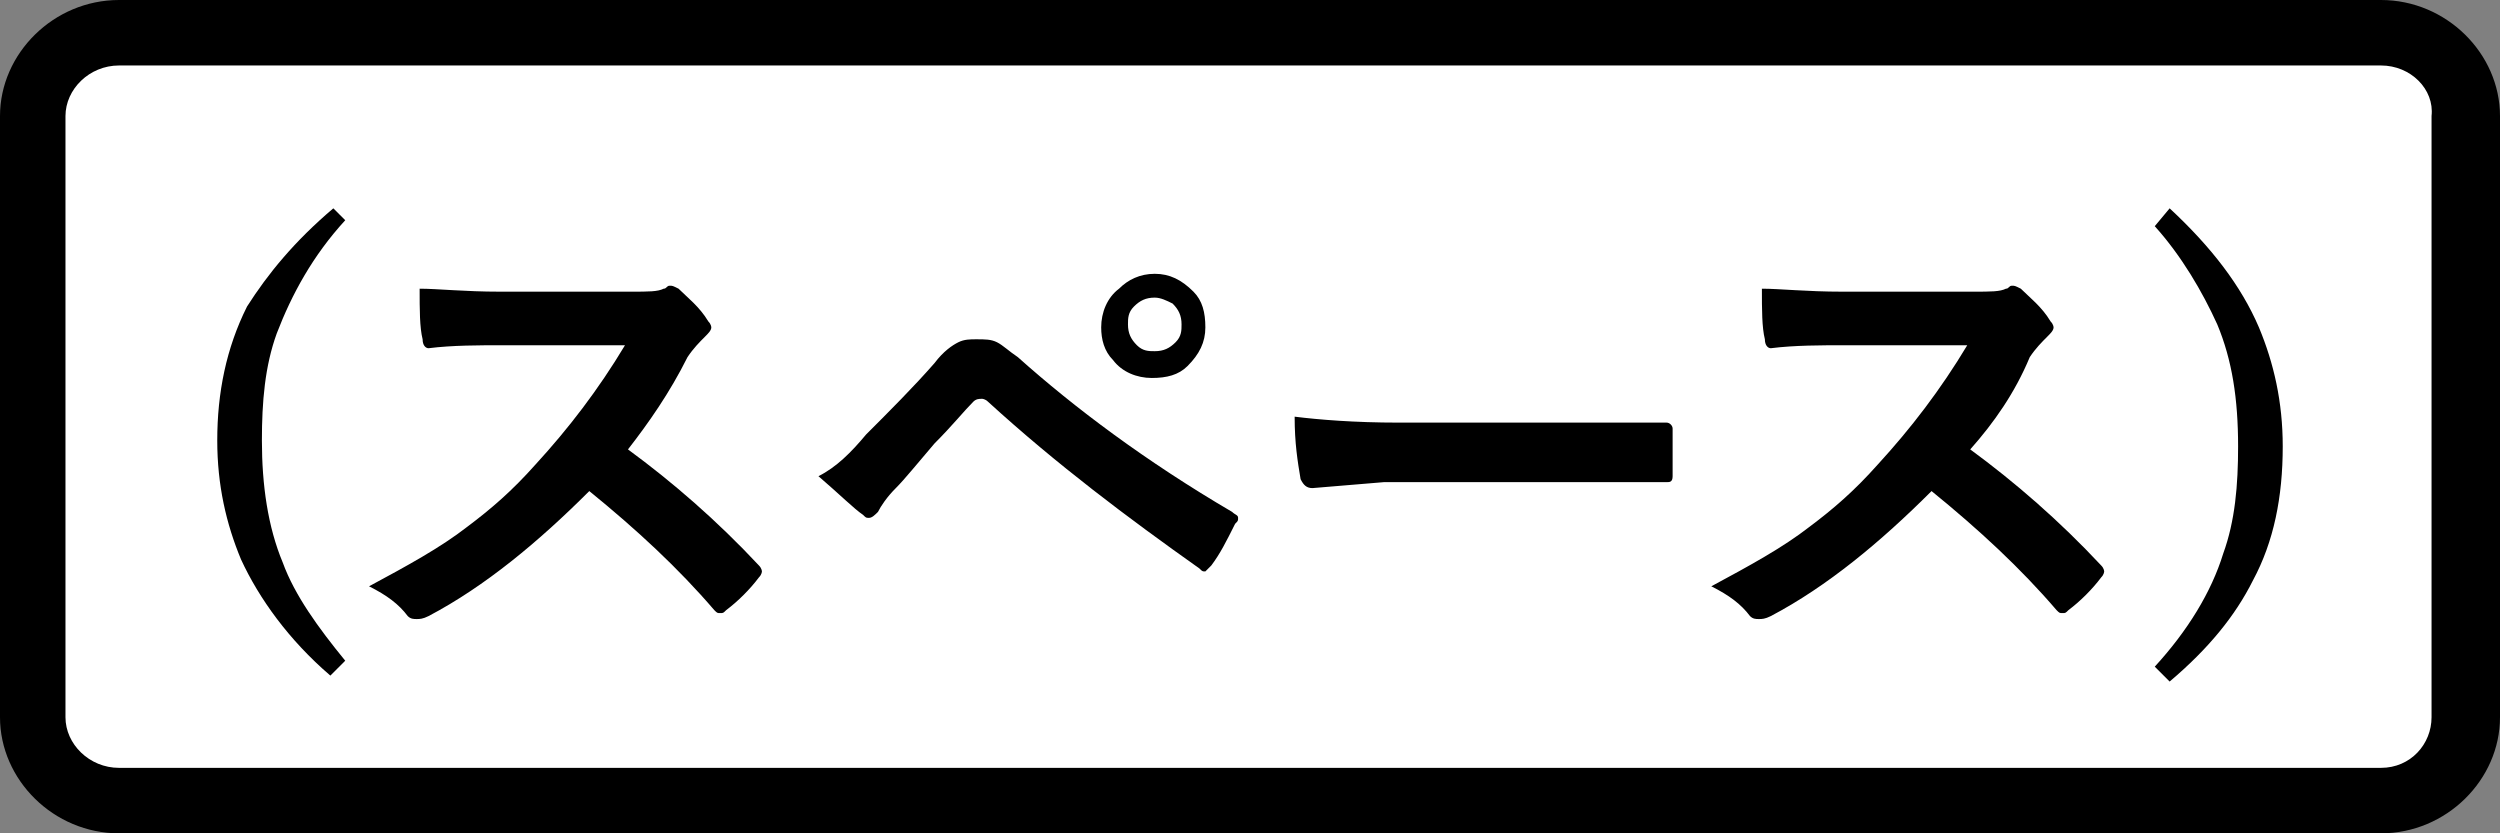 <?xml version="1.0" encoding="utf-8"?>
<!-- Generator: Adobe Illustrator 25.4.6, SVG Export Plug-In . SVG Version: 6.00 Build 0)  -->
<svg version="1.2" baseProfile="tiny" xmlns="http://www.w3.org/2000/svg" xmlns:xlink="http://www.w3.org/1999/xlink" x="0px"
	 y="0px" viewBox="0 0 84 28" overflow="visible" xml:space="preserve">
<rect x="0" y="0" width="84" height="28" fill="#808080" stroke="none"/>
<g id="レイヤー_1">
</g>
<g id="線">
	<path d="M80,28H4c-2.2,0-4-1.8-4-3.9V3.9C0,1.8,1.8,0,4,0H80c2.2,0,4,1.8,4,3.9v20.2C84,26.2,82.2,28,80,28z"/>
	<path fill="#FFFFFF" d="M4,2.2C3,2.2,2.2,3,2.2,3.9v20.2C2.2,25,3,25.8,4,25.8H80c1,0,1.7-0.8,1.7-1.7V3.9C81.8,3,81,2.2,80,2.2H4z
		"/>
</g>
<g id="印字と線">
	<g>
		<path d="M11.6,7.4c-1.1,1.2-1.8,2.5-2.3,3.8c-0.4,1.1-0.5,2.3-0.5,3.6c0,1.5,0.2,2.9,0.7,4.1c0.4,1.1,1.2,2.2,2.1,3.3l-0.5,0.5
			c-1.4-1.2-2.4-2.6-3-3.9c-0.5-1.2-0.8-2.5-0.8-4c0-1.6,0.3-3.1,1-4.5C9,9.2,9.9,8.1,11.2,7L11.6,7.4z"/>
		<path d="M21.1,15.1c1.5,1.1,3,2.4,4.4,3.9c0.1,0.1,0.1,0.2,0.1,0.2s0,0.1-0.1,0.2c-0.3,0.4-0.7,0.8-1.1,1.1
			c-0.1,0.1-0.1,0.1-0.2,0.1s-0.1,0-0.2-0.1c-1.2-1.4-2.6-2.7-4.2-4c-1.7,1.7-3.5,3.2-5.4,4.2c-0.2,0.1-0.3,0.1-0.4,0.1
			c-0.1,0-0.2,0-0.3-0.1c-0.3-0.4-0.7-0.7-1.3-1c1.3-0.7,2.4-1.3,3.3-2c0.8-0.6,1.5-1.2,2.3-2.1c1.1-1.2,2.1-2.5,3-4l-4.1,0
			c-0.8,0-1.7,0-2.5,0.1c-0.1,0-0.2-0.1-0.2-0.3c-0.1-0.4-0.1-1-0.1-1.7c0.6,0,1.5,0.1,2.7,0.1h4.4c0.6,0,0.9,0,1.1-0.1
			c0.1,0,0.1-0.1,0.2-0.1c0.1,0,0.1,0,0.3,0.1c0.3,0.3,0.7,0.6,1,1.1c0.1,0.1,0.1,0.2,0.1,0.2c0,0.1-0.1,0.2-0.2,0.3
			c-0.2,0.2-0.4,0.4-0.6,0.7C22.5,13.2,21.8,14.2,21.1,15.1z"/>
		<path d="M27.5,16c0.6-0.3,1.1-0.8,1.6-1.4c0.8-0.8,1.6-1.6,2.3-2.4c0.3-0.4,0.6-0.6,0.8-0.7c0.2-0.1,0.4-0.1,0.6-0.1
			c0.3,0,0.5,0,0.7,0.1c0.2,0.1,0.4,0.3,0.7,0.5c1.9,1.7,4.3,3.5,7.2,5.2c0.1,0.1,0.2,0.1,0.2,0.2c0,0.1,0,0.1-0.1,0.2
			c-0.3,0.6-0.5,1-0.8,1.4c-0.1,0.1-0.2,0.2-0.2,0.2c-0.1,0-0.1,0-0.2-0.1c-2.4-1.7-4.8-3.5-7.1-5.6c-0.1-0.1-0.2-0.1-0.2-0.1
			c-0.1,0-0.2,0-0.3,0.1c-0.3,0.3-0.7,0.8-1.3,1.4c-0.6,0.7-1,1.2-1.3,1.5c-0.3,0.3-0.5,0.6-0.6,0.8c-0.1,0.1-0.2,0.2-0.3,0.2
			c-0.1,0-0.1,0-0.2-0.1C28.7,17.1,28.2,16.6,27.5,16z M38.8,9.2c0.5,0,0.9,0.2,1.3,0.6c0.3,0.3,0.4,0.7,0.4,1.2
			c0,0.5-0.2,0.9-0.6,1.3c-0.3,0.3-0.7,0.4-1.2,0.4c-0.5,0-1-0.2-1.3-0.6c-0.3-0.3-0.4-0.7-0.4-1.1c0-0.5,0.2-1,0.6-1.3
			C37.9,9.4,38.3,9.2,38.8,9.2z M38.8,10c-0.3,0-0.5,0.1-0.7,0.3c-0.2,0.2-0.2,0.4-0.2,0.6c0,0.3,0.1,0.5,0.3,0.7
			c0.2,0.2,0.4,0.2,0.6,0.2c0.3,0,0.5-0.1,0.7-0.3c0.2-0.2,0.2-0.4,0.2-0.6c0-0.3-0.1-0.5-0.3-0.7C39.2,10.1,39,10,38.8,10z"/>
		<path d="M43.5,14c0.8,0.1,2,0.2,3.5,0.2h5.2c0.5,0,1.2,0,2,0c1,0,1.6,0,1.7,0c0,0,0.1,0,0.1,0c0.1,0,0.2,0.1,0.2,0.2
			c0,0.2,0,0.5,0,0.8c0,0.3,0,0.5,0,0.8c0,0.2-0.1,0.2-0.2,0.2h-0.1c-1.6,0-2.8,0-3.6,0h-5.8l-2.4,0.2c-0.2,0-0.3-0.1-0.4-0.3
			C43.6,15.5,43.5,14.9,43.5,14z"/>
		<path d="M66.2,15.1c1.5,1.1,3,2.4,4.4,3.9c0.1,0.1,0.1,0.2,0.1,0.2s0,0.1-0.1,0.2c-0.3,0.4-0.7,0.8-1.1,1.1
			c-0.1,0.1-0.1,0.1-0.2,0.1s-0.1,0-0.2-0.1c-1.2-1.4-2.6-2.7-4.2-4c-1.7,1.7-3.5,3.2-5.4,4.2c-0.2,0.1-0.3,0.1-0.4,0.1
			c-0.1,0-0.2,0-0.3-0.1c-0.3-0.4-0.7-0.7-1.3-1c1.3-0.7,2.4-1.3,3.3-2c0.8-0.6,1.5-1.2,2.3-2.1c1.1-1.2,2.1-2.5,3-4l-4.1,0
			c-0.8,0-1.7,0-2.5,0.1c-0.1,0-0.2-0.1-0.2-0.3c-0.1-0.4-0.1-1-0.1-1.7c0.6,0,1.5,0.1,2.7,0.1h4.4c0.6,0,0.9,0,1.1-0.1
			c0.1,0,0.1-0.1,0.2-0.1c0.1,0,0.1,0,0.3,0.1c0.3,0.3,0.7,0.6,1,1.1c0.1,0.1,0.1,0.2,0.1,0.2c0,0.1-0.1,0.2-0.2,0.3
			c-0.2,0.2-0.4,0.4-0.6,0.7C67.7,13.2,67,14.2,66.2,15.1z"/>
		<path d="M72.9,7c1.4,1.3,2.4,2.6,3,4c0.5,1.2,0.8,2.5,0.8,4c0,1.7-0.3,3.2-1,4.5c-0.6,1.2-1.5,2.3-2.8,3.4l-0.5-0.5
			c1.1-1.2,1.9-2.5,2.3-3.8c0.4-1.1,0.5-2.3,0.5-3.6c0-1.6-0.2-2.9-0.7-4.1c-0.5-1.1-1.2-2.3-2.1-3.3L72.9,7z"/>
	</g>
</g>
</svg>
